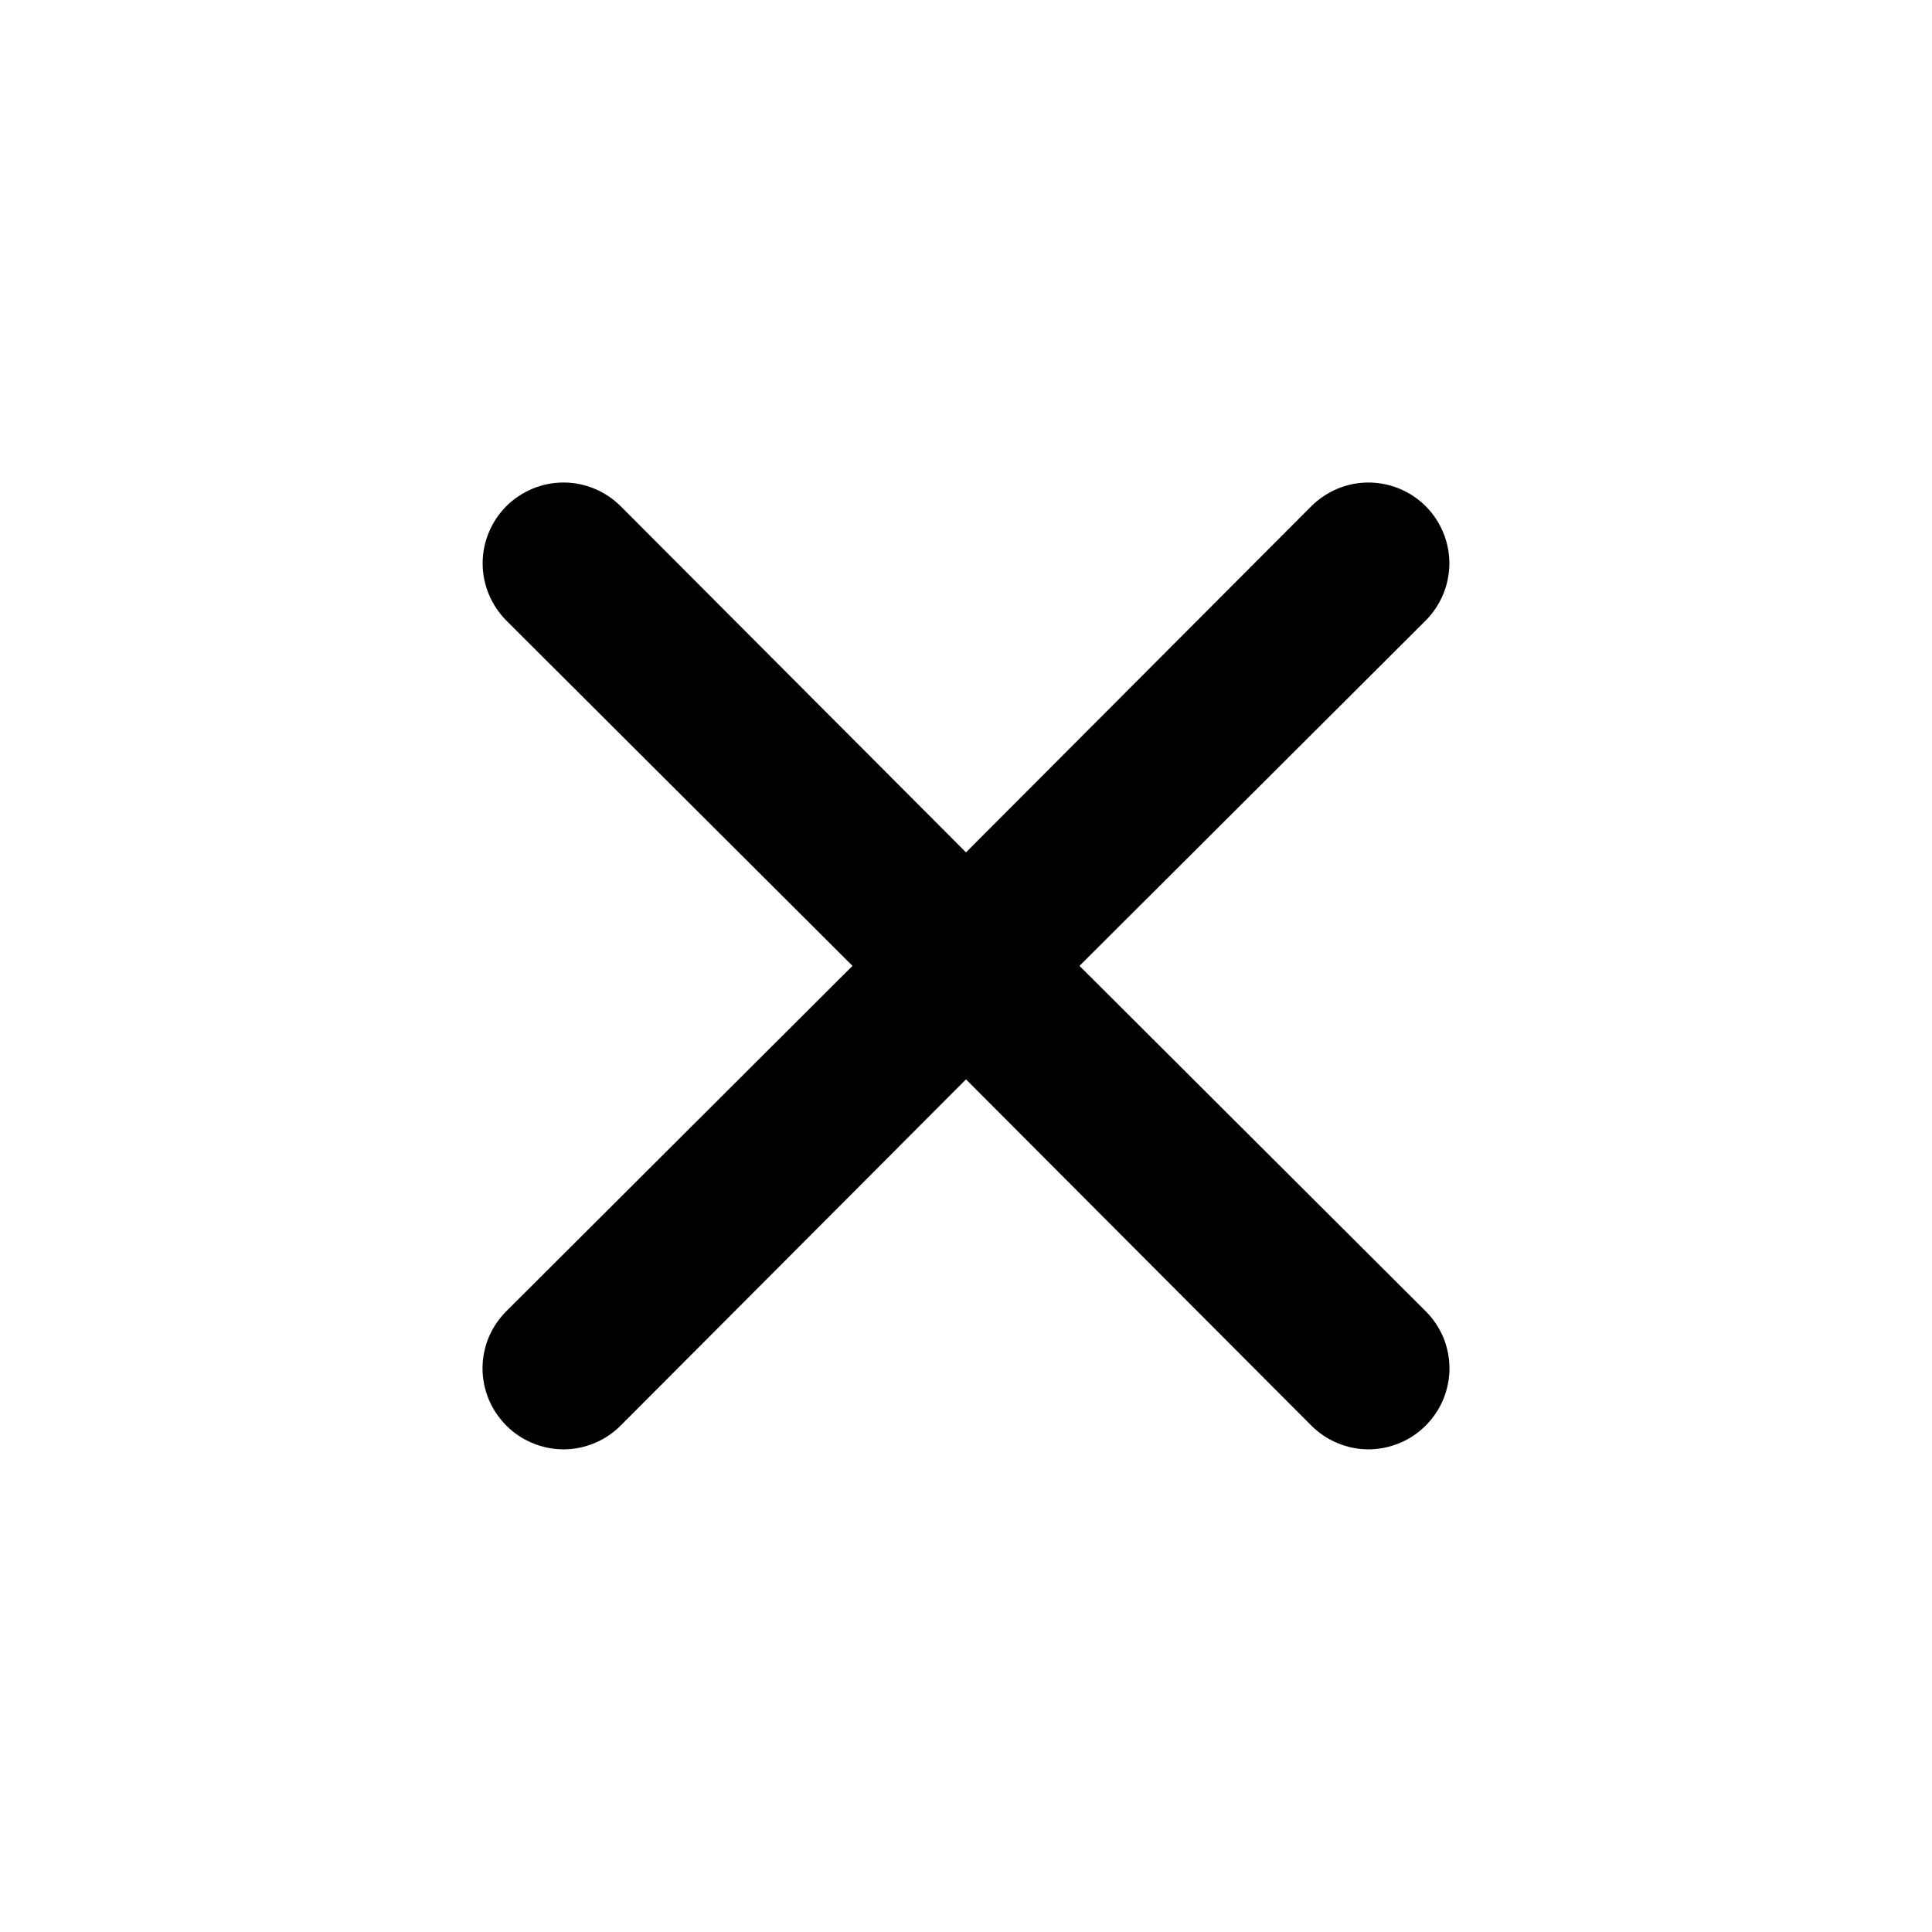 <svg width="16" height="16" viewBox="0 0 16 16" fill="none" xmlns="http://www.w3.org/2000/svg">
<path d="M8.94 7.999L11.807 5.139C11.932 5.013 12.003 4.843 12.003 4.665C12.003 4.488 11.932 4.318 11.807 4.192C11.681 4.067 11.511 3.996 11.333 3.996C11.156 3.996 10.986 4.067 10.86 4.192L8 7.059L5.14 4.192C5.014 4.067 4.844 3.996 4.667 3.996C4.489 3.996 4.319 4.067 4.193 4.192C4.068 4.318 3.997 4.488 3.997 4.665C3.997 4.843 4.068 5.013 4.193 5.139L7.06 7.999L4.193 10.859C4.131 10.921 4.081 10.995 4.047 11.076C4.014 11.157 3.996 11.244 3.996 11.332C3.996 11.42 4.014 11.507 4.047 11.588C4.081 11.67 4.131 11.743 4.193 11.806C4.255 11.868 4.329 11.918 4.41 11.951C4.491 11.985 4.579 12.003 4.667 12.003C4.755 12.003 4.842 11.985 4.923 11.951C5.004 11.918 5.078 11.868 5.14 11.806L8 8.939L10.86 11.806C10.922 11.868 10.996 11.918 11.077 11.951C11.158 11.985 11.245 12.003 11.333 12.003C11.421 12.003 11.508 11.985 11.59 11.951C11.671 11.918 11.745 11.868 11.807 11.806C11.869 11.743 11.919 11.67 11.953 11.588C11.986 11.507 12.004 11.42 12.004 11.332C12.004 11.244 11.986 11.157 11.953 11.076C11.919 10.995 11.869 10.921 11.807 10.859L8.94 7.999Z" fill="black"/>
</svg>
